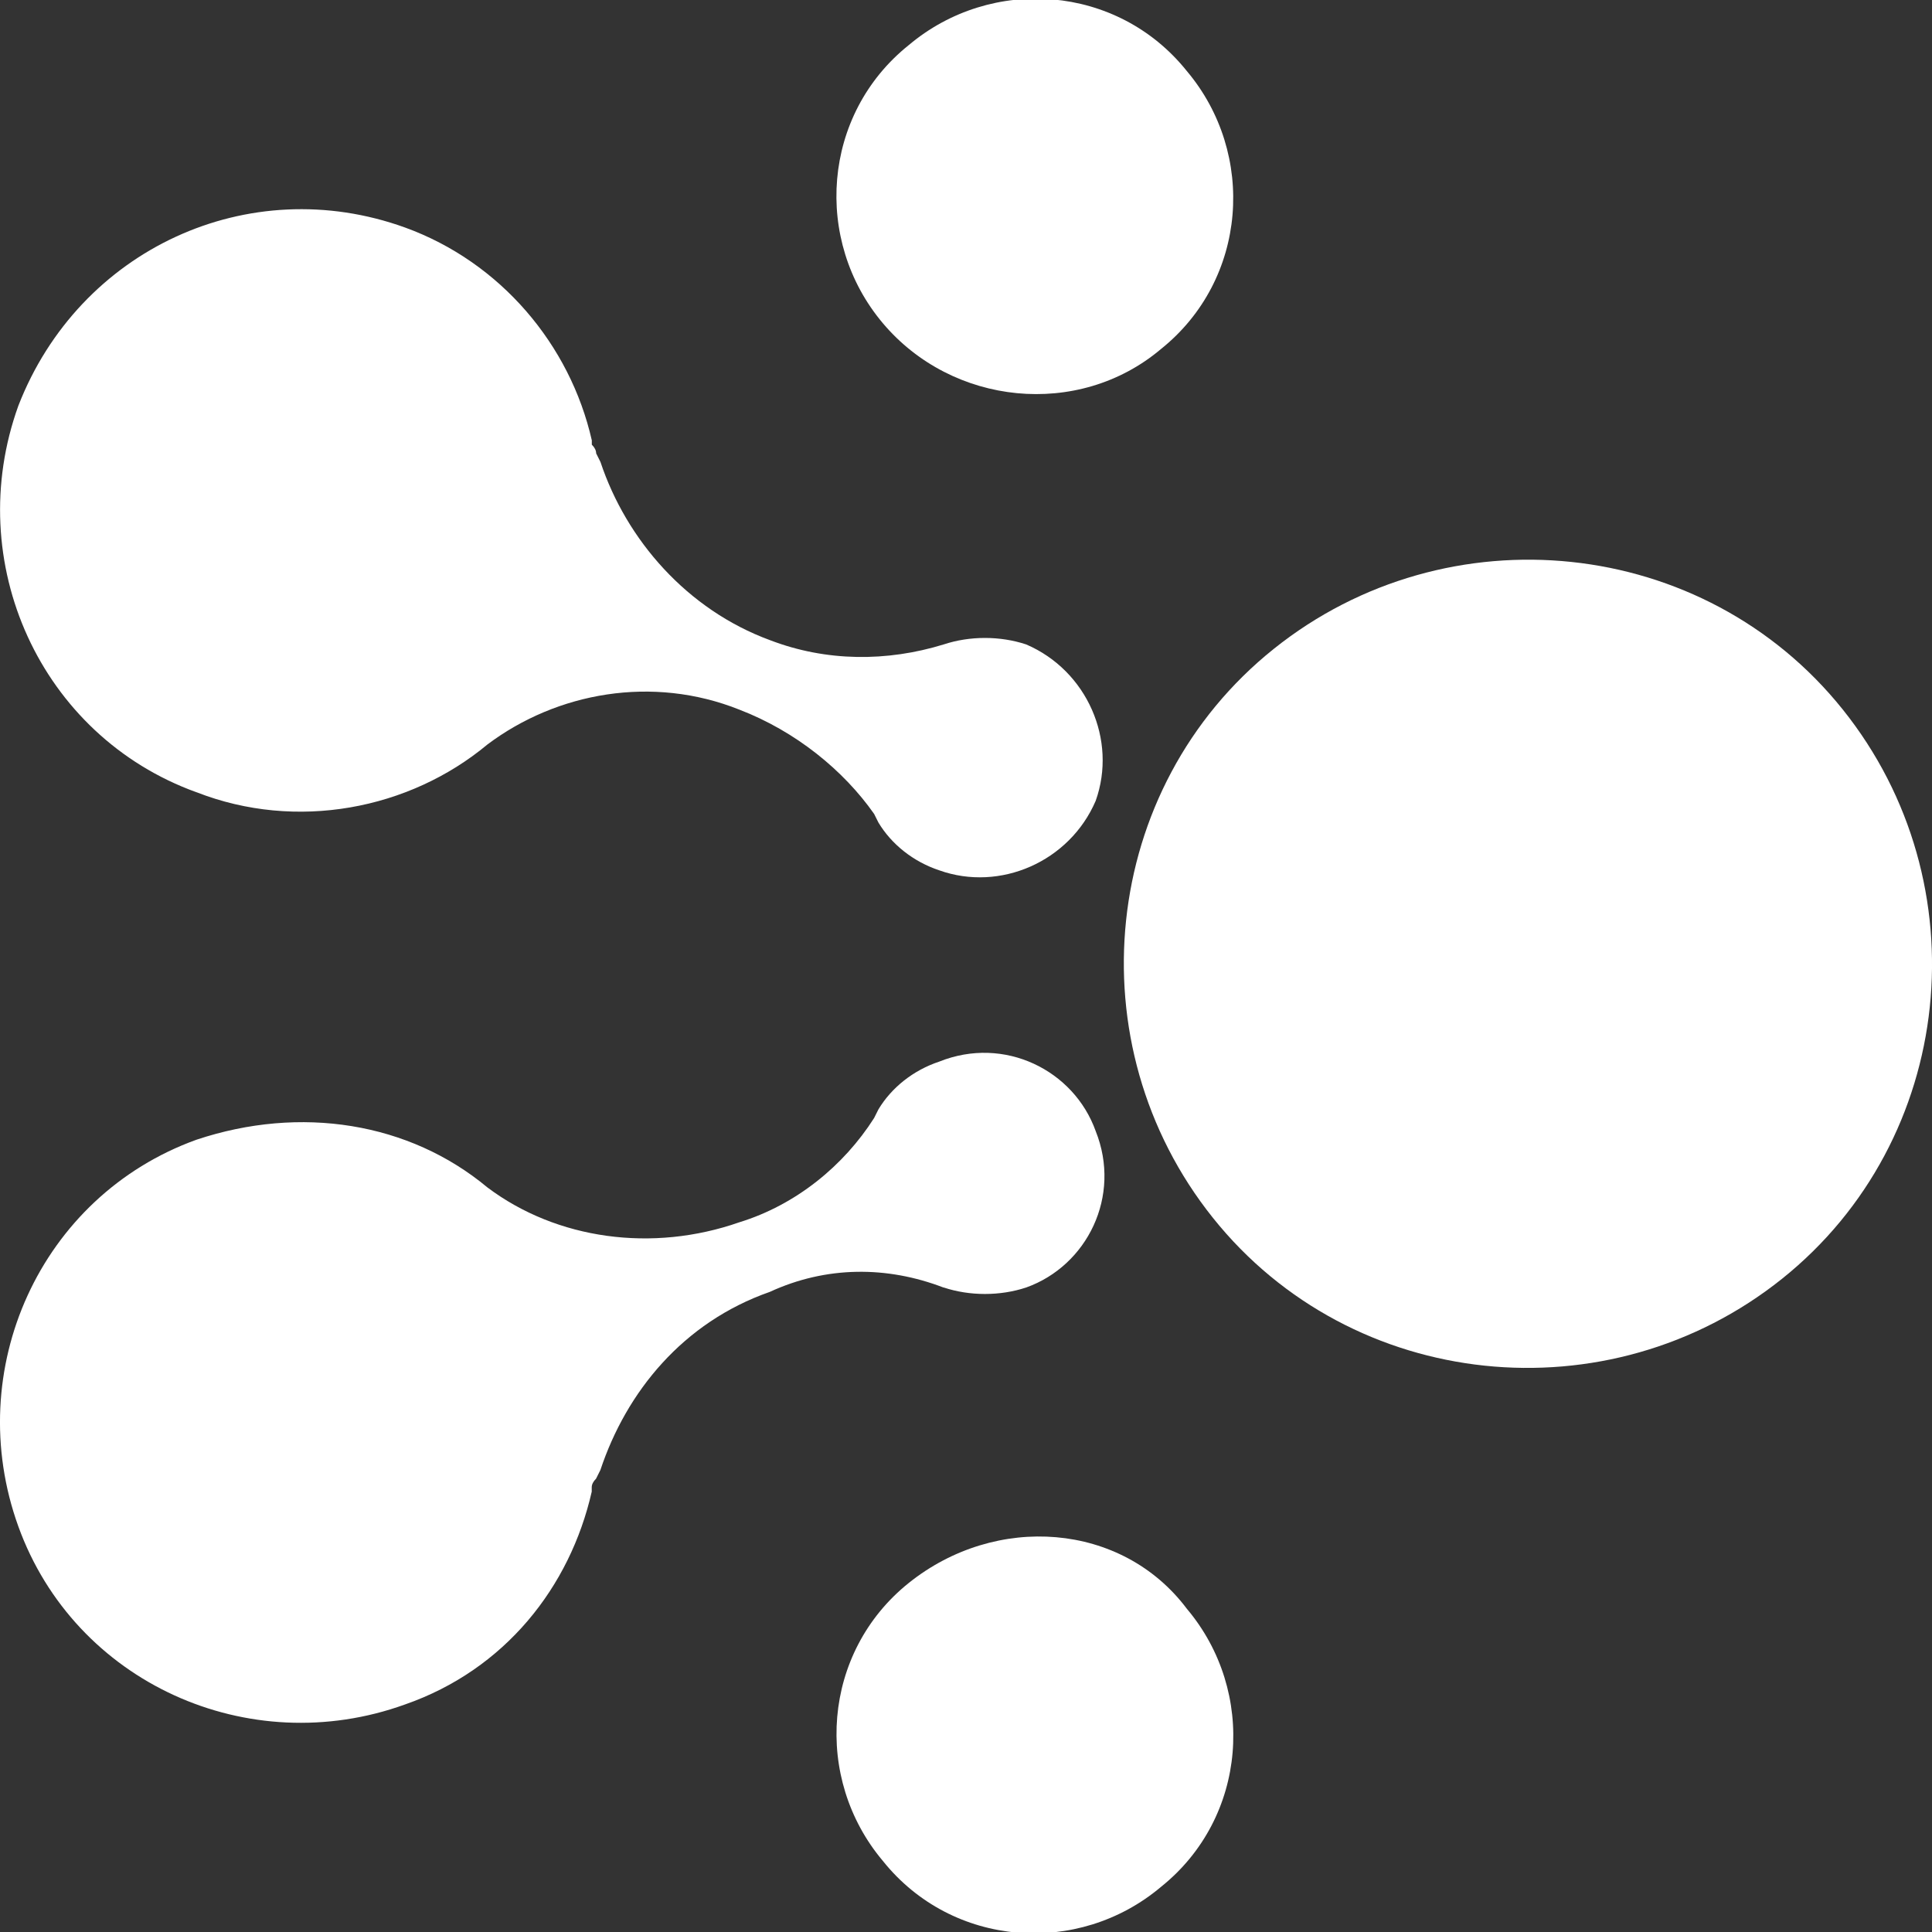 <?xml version="1.0" encoding="UTF-8"?><svg id="ELF" xmlns="http://www.w3.org/2000/svg" viewBox="0 0 250 250"><rect x="0" y="0" width="250" height="250" fill="#333333" stroke="none"/><g id="Logo"><path id="Vector" d="M164.83,83.96c-22.49,17.99-25.86,51.15-7.87,73.64,17.99,22.49,51.15,25.86,73.64,7.87,22.48-17.99,25.86-51.15,7.87-73.64-17.99-22.49-51.15-25.86-73.64-7.87Z" style="fill:#fff;"/><path id="Vector_2" d="M117.61,204.82c-11.24,8.99-12.37,25.3-3.37,35.98,8.99,11.24,25.3,12.37,35.98,3.37,11.24-8.99,12.37-25.3,3.37-35.98-8.43-11.24-24.73-12.37-35.98-3.37Z" style="fill:#fff;"/><path id="Vector_3" d="M150.21,45.18c11.24-8.99,12.37-25.3,3.37-35.98-8.99-11.24-25.3-12.37-35.98-3.37-11.24,8.99-12.37,25.3-3.37,35.98,8.99,10.68,25.3,12.37,35.98,3.37Z" style="fill:#fff;"/><path id="Vector_4" d="M25.42,102.51c12.93,5.06,27.54,2.25,37.66-6.18,8.99-6.75,21.36-8.99,32.6-4.5,7.31,2.81,13.49,7.87,17.43,13.49l.56,1.12c1.69,2.81,4.5,5.06,7.87,6.18,7.87,2.81,16.86-1.12,20.24-8.99,2.81-7.87-1.12-16.86-8.99-20.24-3.37-1.12-7.31-1.12-10.68,0-7.31,2.25-15.18,2.25-22.49-.56-10.68-3.93-18.55-12.93-21.92-23.05l-.56-1.12q0-.56-.56-1.12v-.56c-2.81-12.37-11.8-23.05-24.17-27.54-20.24-7.31-42.16,2.81-50.03,23.05-7.31,20.24,2.81,42.72,23.05,50.03Z" style="fill:#fff;"/><path id="Vector_5" d="M122.11,166.6q0-.56,0,0c3.37,1.12,7.31,1.12,10.68,0,7.87-2.81,12.37-11.8,8.99-20.24-2.81-7.87-11.8-12.37-20.24-8.99-3.37,1.12-6.18,3.37-7.87,6.18l-.56,1.12c-3.93,6.18-10.12,11.24-17.43,13.49-11.24,3.93-23.61,2.25-32.6-4.5-10.12-8.43-24.17-10.68-37.66-6.18-20.24,7.31-30.36,29.79-23.05,50.03,7.31,20.24,29.79,30.36,50.03,23.05,12.93-4.5,21.36-15.18,24.17-27.54v-.56q0-.56.56-1.12l.56-1.12c3.37-10.12,10.68-19.11,21.92-23.05,7.31-3.37,15.18-3.37,22.49-.56Z" style="fill:#fff;"/></g></svg>